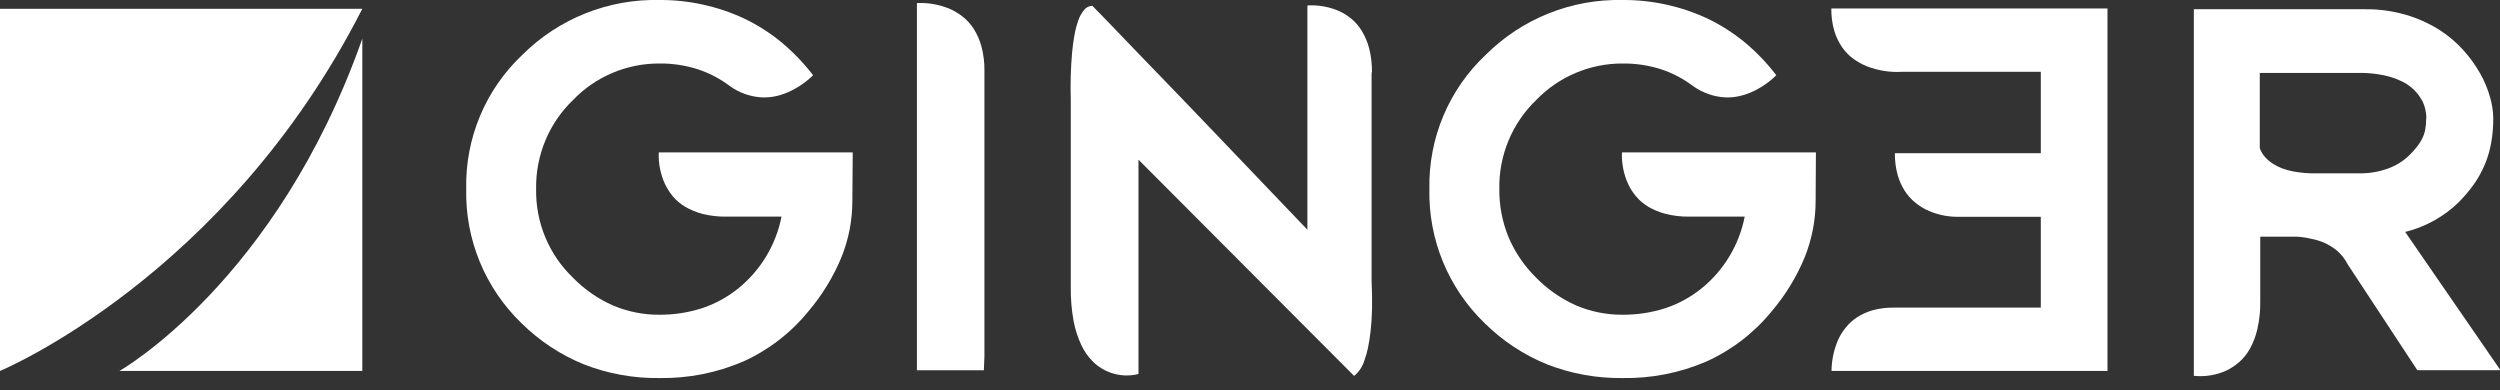 <svg width="205" height="32" viewBox="0 0 205 32" fill="none" xmlns="http://www.w3.org/2000/svg">
<rect x="0" y="0" width="205" height="32" fill="#333333" stroke="none"/>
<g id="RVB">
<path id="Vector" d="M69.893 16.461C69.897 18.054 69.591 19.632 68.992 21.108C68.327 22.713 67.415 24.205 66.288 25.528C64.85 27.297 63.02 28.706 60.942 29.645C58.769 30.578 56.422 31.04 54.058 31C51.947 31.028 49.851 30.647 47.885 29.88C45.976 29.105 44.239 27.961 42.773 26.512C41.294 25.088 40.126 23.373 39.344 21.475C38.562 19.577 38.182 17.537 38.23 15.485C38.185 13.428 38.574 11.384 39.371 9.487C40.169 7.59 41.356 5.882 42.857 4.473C44.33 3.011 46.084 1.861 48.012 1.093C49.941 0.324 52.005 -0.048 54.08 -1.46078e-06C56.474 -0.012 58.84 0.505 61.01 1.514C62.094 2.03 63.111 2.675 64.039 3.436C65.016 4.246 65.9 5.163 66.675 6.168C66.084 6.747 65.394 7.216 64.637 7.553C64.31 7.696 63.971 7.807 63.623 7.886C63.242 7.969 62.853 8.002 62.464 7.985C61.519 7.931 60.61 7.608 59.843 7.054C59.04 6.448 58.142 5.98 57.185 5.669C56.179 5.351 55.128 5.195 54.073 5.207C52.751 5.2 51.443 5.462 50.225 5.976C49.008 6.49 47.908 7.245 46.992 8.197C46.013 9.138 45.239 10.271 44.718 11.525C44.197 12.779 43.939 14.127 43.962 15.485C43.936 16.844 44.191 18.194 44.712 19.45C45.234 20.706 46.01 21.84 46.992 22.781C47.93 23.74 49.043 24.511 50.271 25.051C51.469 25.558 52.757 25.816 54.058 25.808C55.242 25.816 56.42 25.637 57.549 25.278C58.627 24.922 59.632 24.376 60.518 23.666C62.364 22.179 63.628 20.089 64.085 17.763H59.541C58.885 17.773 58.23 17.697 57.594 17.536C57.095 17.404 56.616 17.206 56.17 16.946C55.797 16.721 55.462 16.437 55.178 16.105C54.931 15.808 54.721 15.483 54.55 15.137C54.161 14.312 53.979 13.406 54.02 12.495H69.924L69.893 16.461Z" fill="white"/>
<path id="Vector_2" d="M80.678 30.364H75.187V0.25C76.135 0.207 77.08 0.38 77.951 0.757C78.312 0.927 78.653 1.137 78.966 1.385C79.314 1.664 79.614 1.999 79.852 2.376C80.134 2.823 80.346 3.311 80.481 3.822C80.65 4.461 80.732 5.121 80.723 5.782V6.993C80.723 7.561 80.723 8.25 80.723 9.052C80.723 9.854 80.723 10.755 80.723 11.739V14.864C80.723 15.939 80.723 17.044 80.723 18.172C80.723 19.299 80.723 20.397 80.723 21.471V24.552C80.723 25.536 80.723 26.421 80.723 27.201C80.723 27.98 80.723 28.661 80.723 29.214L80.678 30.364Z" fill="white"/>
<path id="Vector_3" d="M112.47 5.934V22.955C112.508 23.84 112.523 24.627 112.508 25.324C112.493 26.02 112.447 26.625 112.387 27.17C112.326 27.715 112.251 28.169 112.167 28.555C112.095 28.889 112.001 29.218 111.887 29.539C111.738 30.043 111.443 30.491 111.039 30.826L93.355 13.093V30.667C92.686 30.837 91.984 30.827 91.319 30.64C90.654 30.453 90.051 30.094 89.569 29.6C89.2 29.222 88.898 28.784 88.675 28.306C88.379 27.68 88.165 27.018 88.039 26.338C87.869 25.417 87.79 24.482 87.804 23.545V8.181C87.763 6.896 87.799 5.61 87.91 4.329C87.956 3.845 88.016 3.375 88.099 2.914C88.171 2.494 88.278 2.082 88.418 1.68C88.524 1.363 88.688 1.067 88.902 0.81C88.983 0.708 89.085 0.624 89.201 0.567C89.318 0.509 89.446 0.478 89.576 0.477L90.402 1.324L91.674 2.641L93.287 4.322L95.158 6.259L97.18 8.355L99.247 10.512L107.207 18.838V0.447C108.111 0.394 109.014 0.557 109.842 0.923C110.193 1.088 110.521 1.297 110.819 1.544C111.155 1.825 111.442 2.16 111.667 2.535C111.939 2.983 112.143 3.467 112.273 3.973C112.435 4.619 112.511 5.283 112.5 5.949" fill="white"/>
<path id="Vector_4" d="M148.882 16.461C148.882 18.053 148.576 19.631 147.981 21.108C147.316 22.713 146.404 24.205 145.277 25.528C143.836 27.297 142.003 28.706 139.923 29.645C137.751 30.58 135.404 31.042 133.039 31C130.929 31.027 128.833 30.647 126.867 29.88C124.957 29.105 123.22 27.961 121.755 26.512C120.275 25.088 119.107 23.373 118.325 21.475C117.543 19.577 117.163 17.537 117.211 15.485C117.169 13.427 117.56 11.383 118.36 9.485C119.16 7.588 120.35 5.88 121.853 4.473C123.325 3.011 125.077 1.861 127.005 1.093C128.932 0.324 130.995 -0.047 133.069 3.16929e-06C135.463 -0.012 137.829 0.505 139.999 1.514C141.081 2.032 142.098 2.678 143.028 3.436C144.005 4.244 144.887 5.161 145.656 6.168C145.068 6.747 144.38 7.216 143.627 7.553C143.297 7.697 142.955 7.808 142.604 7.886C142.224 7.97 141.834 8.003 141.445 7.985C141.015 7.959 140.59 7.878 140.181 7.742C139.697 7.582 139.24 7.35 138.825 7.054C138.025 6.447 137.129 5.979 136.174 5.669C135.165 5.351 134.112 5.195 133.054 5.207C131.733 5.202 130.425 5.464 129.208 5.978C127.991 6.492 126.89 7.246 125.973 8.197C124.994 9.138 124.22 10.271 123.699 11.525C123.178 12.779 122.921 14.127 122.944 15.485C122.928 16.844 123.186 18.193 123.701 19.451C124.232 20.7 125.004 21.831 125.973 22.781C126.914 23.737 128.026 24.507 129.252 25.051C130.45 25.557 131.739 25.815 133.039 25.808C134.226 25.816 135.407 25.638 136.538 25.278C137.616 24.922 138.621 24.376 139.507 23.666C141.351 22.178 142.612 20.088 143.066 17.763H138.522C137.866 17.773 137.212 17.697 136.576 17.536C136.074 17.406 135.592 17.207 135.144 16.946C134.773 16.721 134.441 16.437 134.16 16.105C133.91 15.81 133.699 15.485 133.531 15.137C133.143 14.312 132.961 13.406 133.001 12.495H148.905L148.882 16.461Z" fill="white"/>
<path id="Vector_5" d="M150.746 27.821C150.905 27.48 151.106 27.16 151.344 26.868C151.602 26.545 151.909 26.264 152.253 26.035C152.65 25.776 153.084 25.577 153.54 25.445C154.105 25.291 154.689 25.217 155.274 25.225H167.346V17.778H160.424C159.549 17.765 158.688 17.558 157.902 17.173C157.575 17.002 157.268 16.796 156.986 16.56C156.672 16.291 156.398 15.977 156.176 15.629C155.92 15.223 155.726 14.782 155.6 14.319C155.446 13.747 155.372 13.156 155.38 12.563H167.346V5.888H155.986C154.995 5.948 154.003 5.793 153.078 5.434C152.704 5.28 152.348 5.084 152.018 4.851C151.654 4.594 151.336 4.276 151.079 3.913C150.789 3.499 150.567 3.041 150.42 2.558C150.243 1.954 150.159 1.326 150.17 0.696H172.814V30.417H150.185C150.193 29.523 150.384 28.64 150.746 27.821Z" fill="white"/>
<path id="Vector_6" d="M198.964 9.688C198.962 9.432 198.929 9.178 198.865 8.931C198.8 8.636 198.684 8.355 198.525 8.098C198.134 7.449 197.552 6.936 196.859 6.63C196.397 6.415 195.912 6.258 195.412 6.161C194.766 6.031 194.109 5.97 193.451 5.979H185.302V12.147C185.401 12.428 185.555 12.685 185.756 12.904C185.951 13.114 186.172 13.297 186.415 13.449C186.654 13.599 186.908 13.723 187.172 13.82C187.439 13.916 187.712 13.992 187.99 14.047C188.666 14.178 189.354 14.234 190.043 14.213H193.435C194.254 14.229 195.068 14.093 195.836 13.812C196.492 13.575 197.089 13.198 197.586 12.707C197.795 12.502 197.992 12.285 198.176 12.056C198.339 11.854 198.481 11.636 198.6 11.405C198.723 11.167 198.812 10.912 198.865 10.649C198.923 10.337 198.951 10.02 198.949 9.703M188.263 19.405H185.34V24.703C185.354 25.467 185.276 26.229 185.105 26.974C184.98 27.543 184.773 28.091 184.491 28.601C184.262 29.011 183.965 29.38 183.613 29.691C183.309 29.955 182.973 30.181 182.613 30.364C181.765 30.758 180.825 30.915 179.895 30.818V0.757H193.89C195.034 0.742 196.175 0.895 197.275 1.211C198.221 1.488 199.125 1.89 199.964 2.407C200.712 2.877 201.392 3.447 201.986 4.102C202.523 4.697 202.993 5.349 203.387 6.047C203.73 6.659 204 7.309 204.189 7.985C204.35 8.538 204.437 9.111 204.447 9.688C204.454 10.373 204.395 11.057 204.273 11.731C204.165 12.339 203.99 12.933 203.75 13.502C203.515 14.061 203.22 14.594 202.872 15.091C202.5 15.613 202.087 16.104 201.637 16.56C200.428 17.745 198.925 18.589 197.283 19.004H197.215L205.038 30.357H198.222L192.512 21.676C192.296 21.254 192.003 20.877 191.648 20.563C191.468 20.416 191.279 20.282 191.08 20.162C190.841 20.015 190.587 19.893 190.323 19.799C190.015 19.69 189.698 19.606 189.376 19.549C189.01 19.468 188.638 19.419 188.263 19.405Z" fill="white"/>
<path id="Vector_7" d="M0 0.719H29.71C18.509 22.75 0 30.417 0 30.417V0.719Z" fill="white"/>
<path id="Vector_8" d="M29.71 30.417H9.792C9.792 30.417 22.666 23.152 29.71 3.171V30.417Z" fill="white"/>
</g>
</svg>
